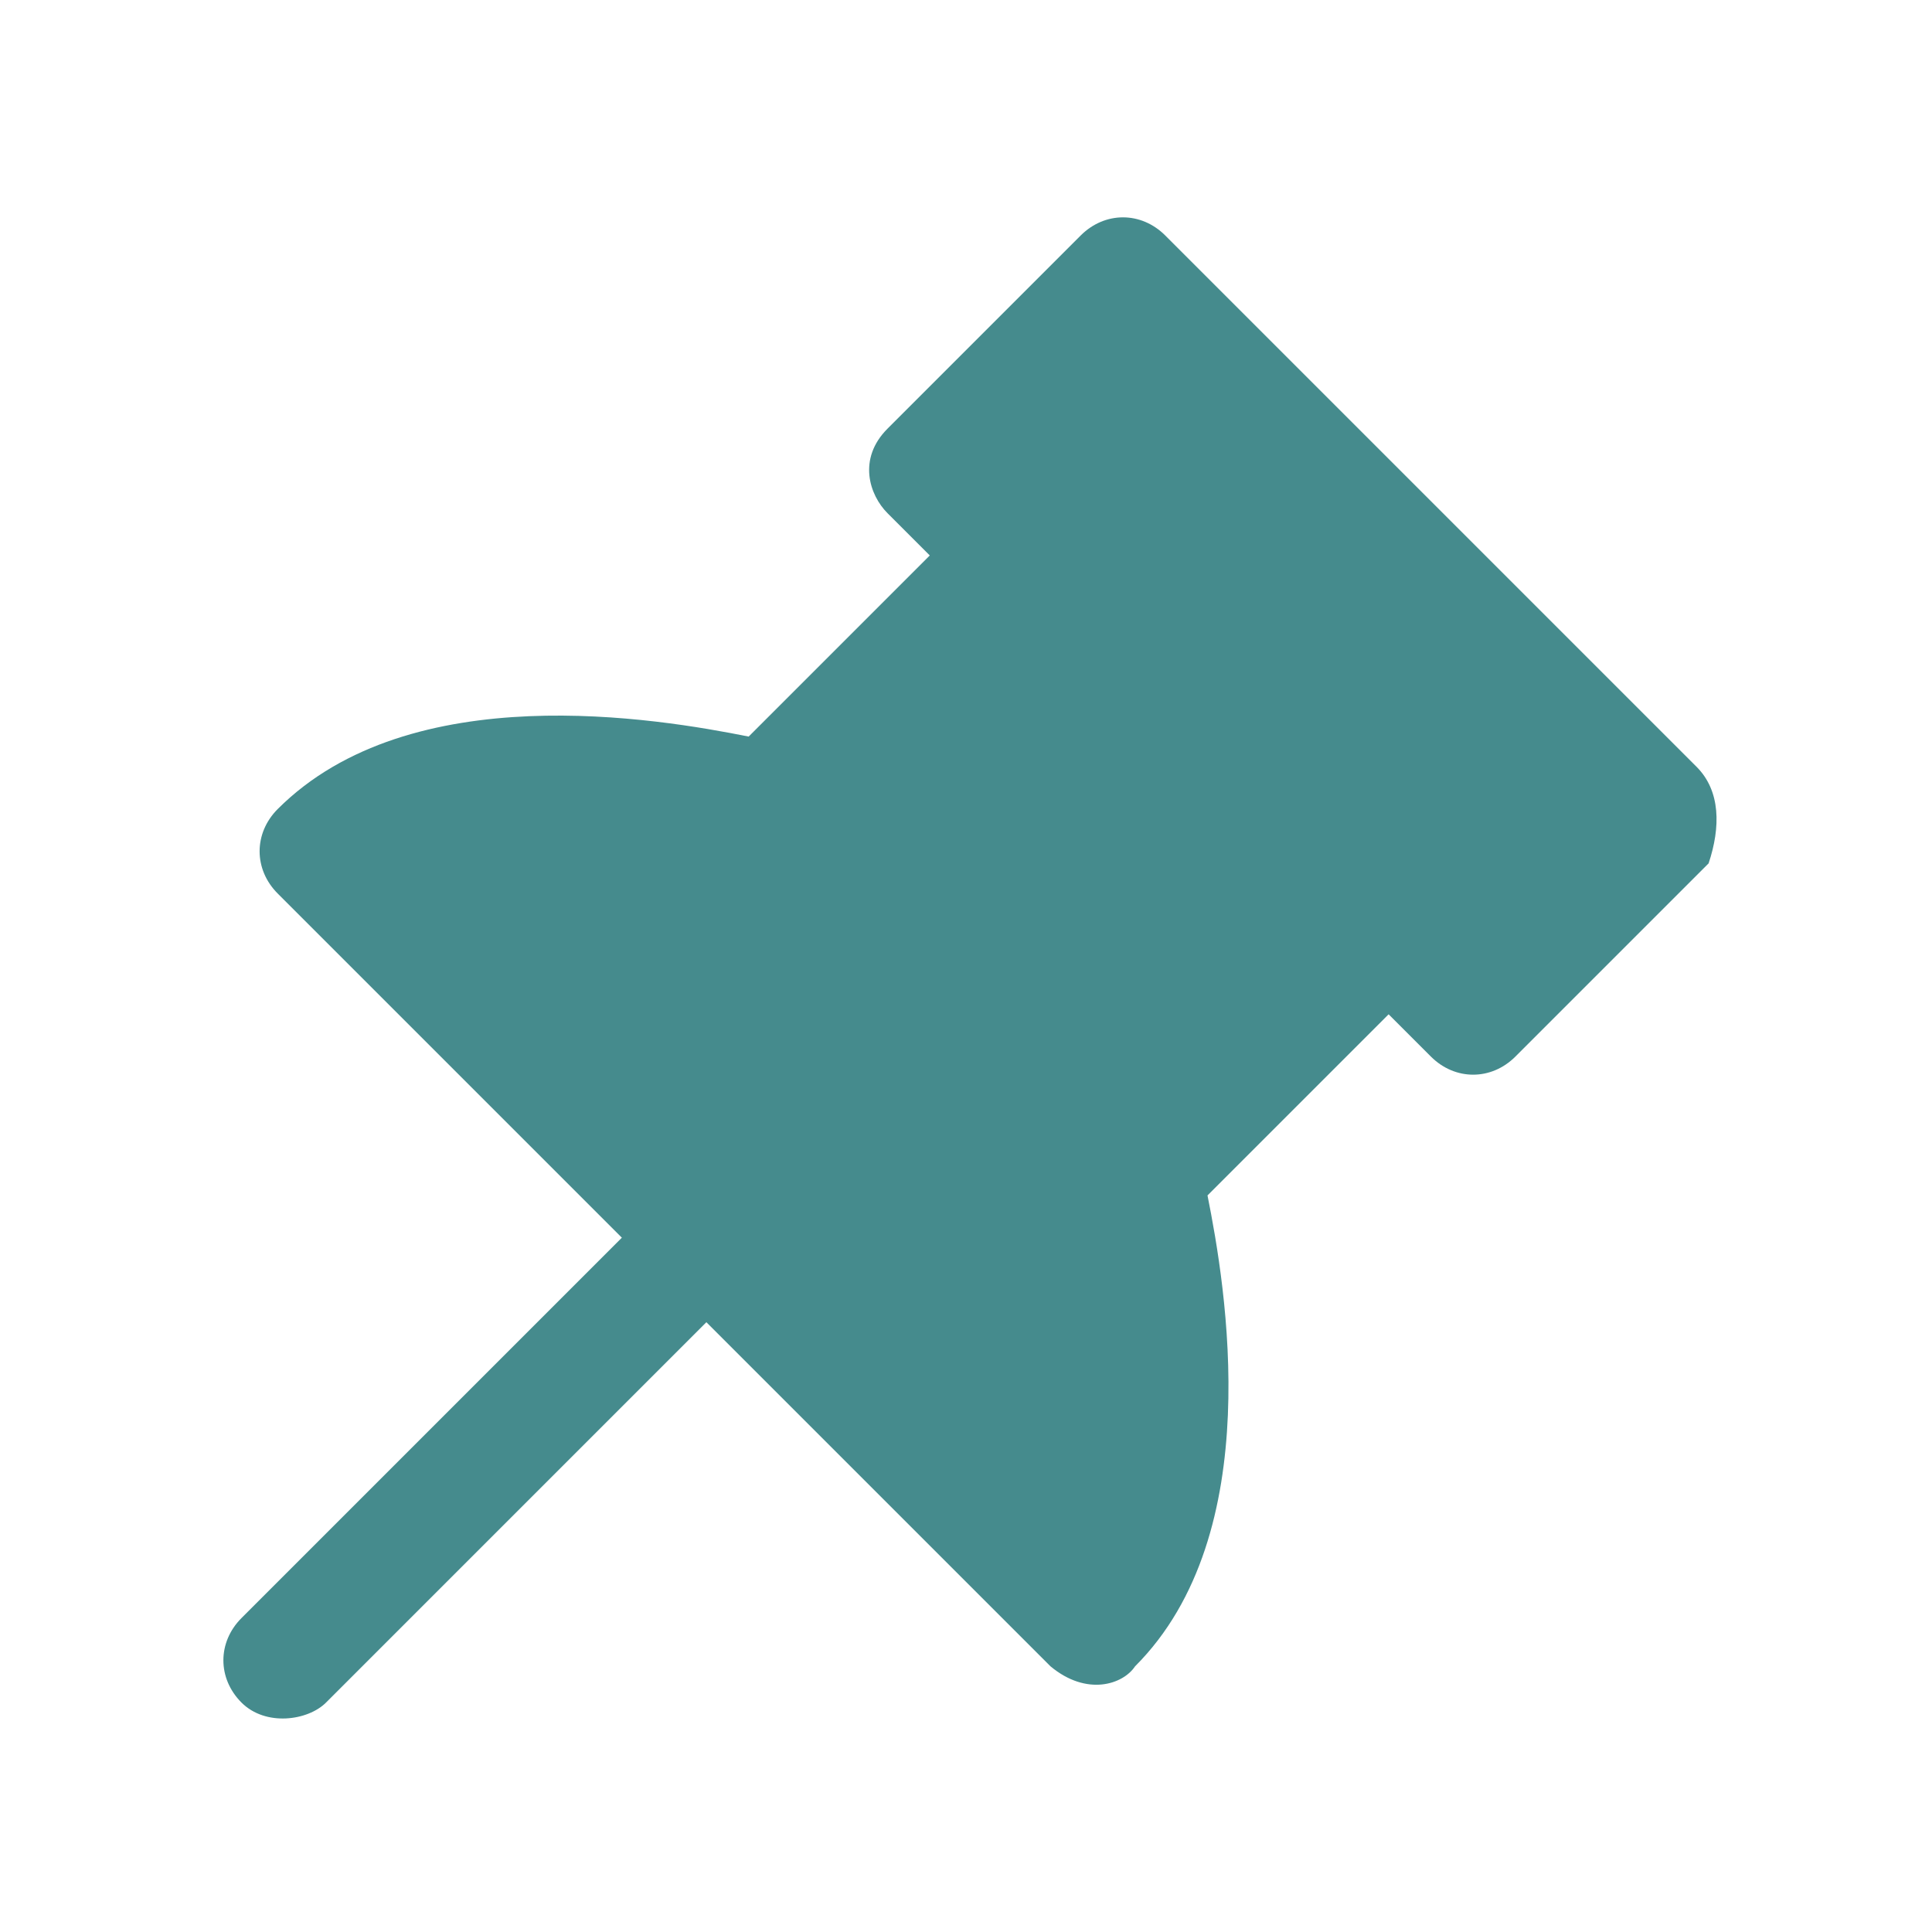 <svg height="14" viewBox="0 0 32 32" width="14" xmlns="http://www.w3.org/2000/svg"><g><path fill="#458b8d" d="m28.1 12.7-8.8-8.8c-.4-.4-1-.4-1.4 0l-3.2 3.2c-.5.5-.3 1.1 0 1.4l.7.7-3 3c-1.5-.3-5.6-1-7.8 1.2-.4.4-.4 1 0 1.4l5.7 5.7-6.3 6.3c-.4.4-.4 1 0 1.4s1.1.3 1.4 0l6.3-6.3 5.7 5.7c.6.5 1.2.3 1.4 0 2.2-2.2 1.5-6.3 1.2-7.8l3-3 .7.7c.4.4 1 .4 1.4 0l3.2-3.2c.2-.6.2-1.2-.2-1.6z"/></g></svg>